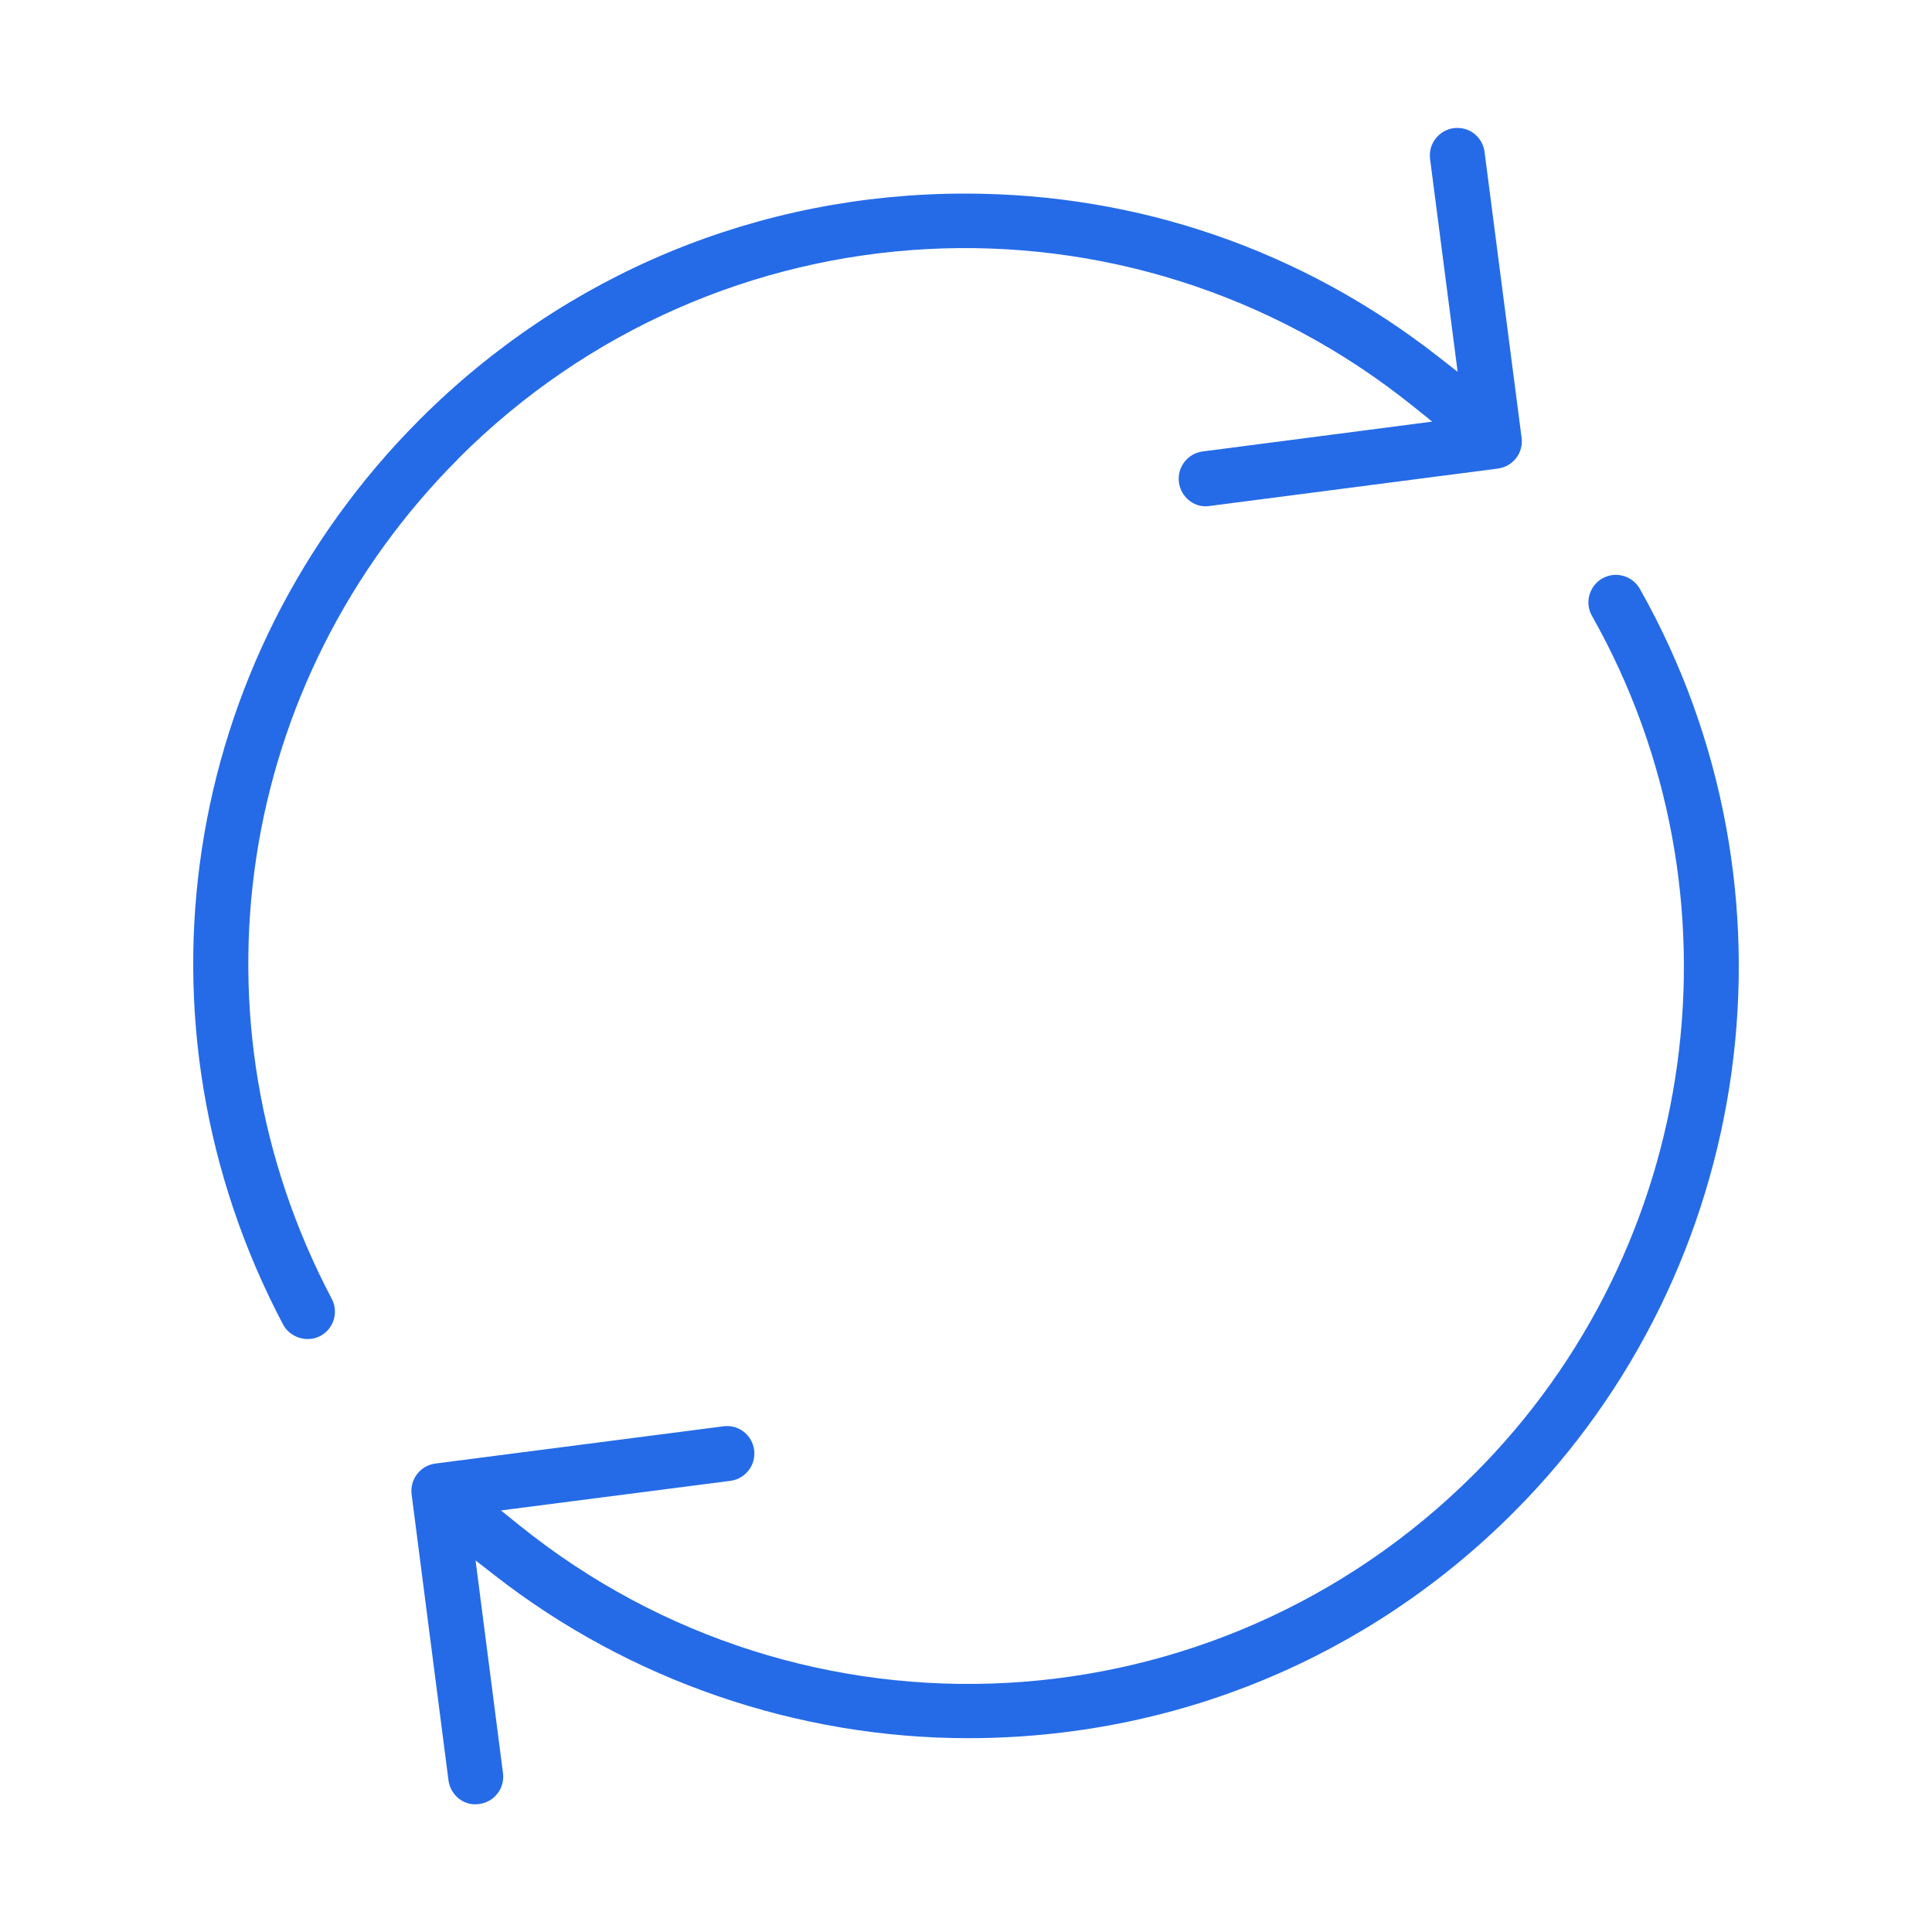 <?xml version="1.0" encoding="UTF-8"?> <svg xmlns="http://www.w3.org/2000/svg" id="Icons" viewBox="0 0 40 40"><path d="M33.176,11.975c-.132.075-.228.197-.269.344s-.022.3.053.432c3.26,5.77,2.258,13.074-2.435,17.764-5.366,5.364-13.866,5.821-19.77,1.066l-.383-.309,4.751-.613c.15-.02.285-.097.377-.218.093-.12.133-.27.114-.42-.02-.152-.097-.286-.218-.38-.1-.076-.219-.116-.342-.116-.025,0-.05.002-.076.005l-5.964.771c-.311.041-.532.326-.492.638l.763,5.92c.04.306.319.54.635.491.314-.04.534-.326.494-.638l-.568-4.405.402.313c2.787,2.172,6.265,3.367,9.794,3.367,4.27,0,8.278-1.658,11.287-4.667,5.053-5.051,6.131-12.917,2.622-19.129-.155-.273-.502-.37-.775-.216Z" fill="#256be8" stroke-width="0"></path><path d="M9.497,9.486c5.366-5.364,13.865-5.823,19.772-1.065l.383.308-4.753.618c-.311.041-.531.327-.491.638.039.307.322.54.635.491l5.97-.775c.15-.02.284-.097.377-.217s.133-.27.113-.42l-.767-5.919c-.02-.152-.097-.287-.217-.38-.12-.093-.267-.129-.42-.112-.311.041-.532.327-.491.638l.571,4.407-.403-.315c-2.826-2.208-6.213-3.375-9.796-3.375-4.265,0-8.273,1.66-11.287,4.675-4.979,4.983-6.117,12.515-2.832,18.74.142.269.495.382.771.237.276-.146.383-.491.237-.769-3.051-5.782-1.994-12.776,2.63-17.404Z" fill="#256be8" stroke-width="0"></path></svg> 